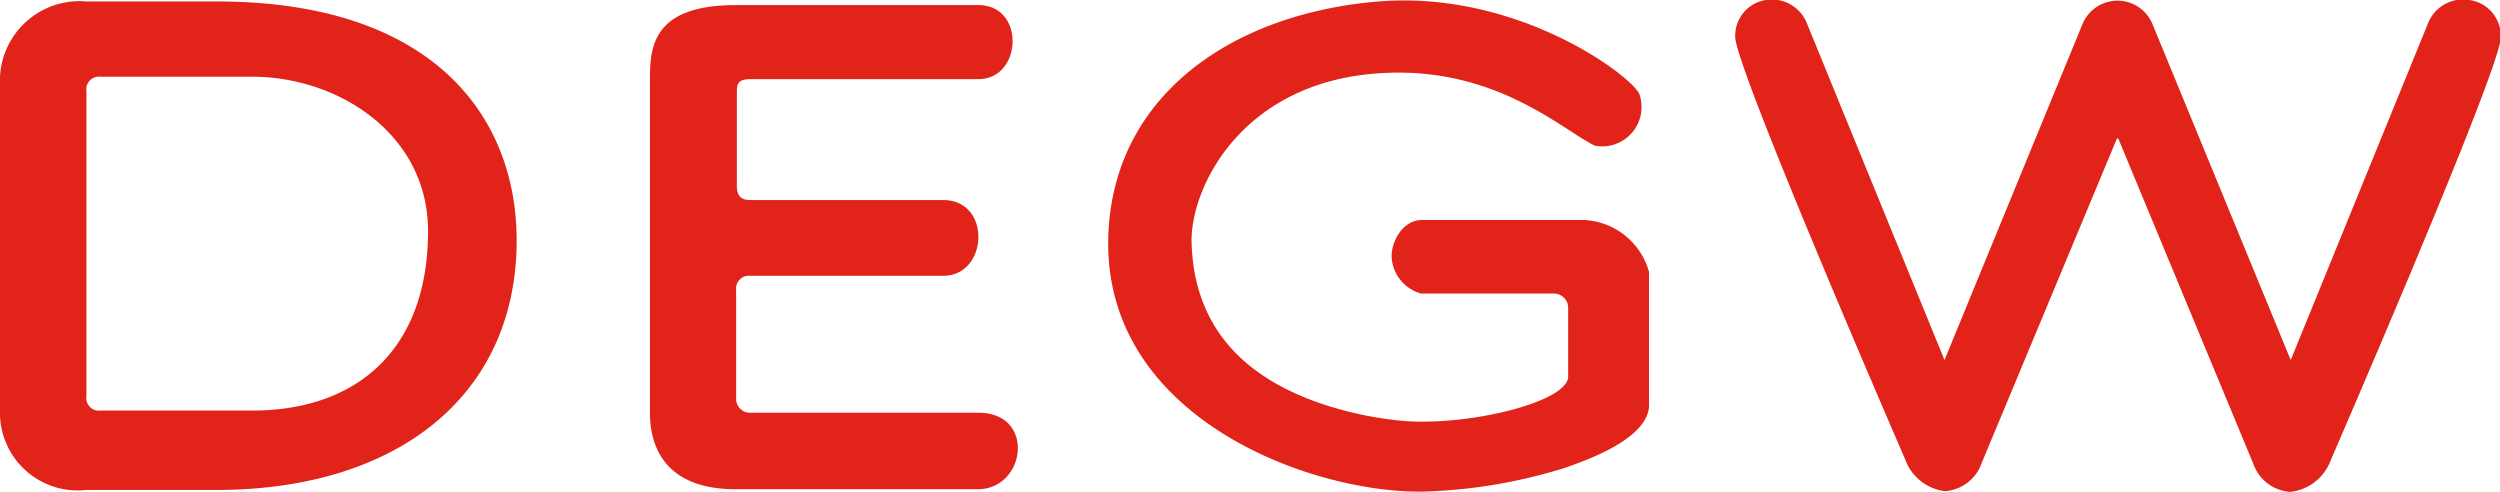 <svg xmlns="http://www.w3.org/2000/svg" viewBox="0 0 102.97 20.26"><defs><style>.cls-1{fill:#e2231a;}</style></defs><title>Asset 2</title><g id="Layer_2" data-name="Layer 2"><g id="Livello_1" data-name="Livello 1"><path class="cls-1" d="M8.92.06H3.56A3.28,3.28,0,0,0,0,3.16V16.91a3.2,3.2,0,0,0,3.56,3.27H8.92c7.4,0,12.36-3.86,12.36-10.28C21.28,4.84,17.88.06,8.92.06Zm1.47,16.85H4.15a.52.52,0,0,1-.59-.59V3.75a.52.52,0,0,1,.59-.59h6.24c3.54,0,7.24,2.36,7.24,6.36C17.63,14.36,14.74,16.91,10.39,16.91ZM65.21,9.06H58.58c-.83,0-1.29.93-1.26,1.54a1.65,1.65,0,0,0,1.21,1.49H64a.59.59,0,0,1,.59.59v2.86c-.1,1.08-4.42,2.08-7.06,1.77a14.66,14.66,0,0,1-2.85-.6c-3.55-1.13-5.49-3.32-5.6-6.68C49,7.73,51.2,3.21,57.16,3c4.55-.18,7.26,2.4,8.53,3a1.62,1.62,0,0,0,1.83-2.13c-.33-.75-5-4.27-10.73-3.81C50.85.54,45.85,3.86,45.65,9.71c-.25,7.4,8.15,10.56,12.87,10.54a21.53,21.53,0,0,0,6-1c.7-.26,3.49-1.18,3.4-2.65V11.2A2.92,2.92,0,0,0,65.21,9.06ZM101.7,0a1.55,1.55,0,0,0-1.67.9L94.35,14.83,88.66,1a1.56,1.56,0,0,0-2.89,0L80.09,14.83,74.41.93A1.55,1.55,0,0,0,72.73,0a1.49,1.49,0,0,0-1.26,1.52c0,1.28,7,17.4,7,17.4a2,2,0,0,0,1.64,1.31,1.73,1.73,0,0,0,1.52-1.18L87.19,5.71h.06L92.8,19.08a1.74,1.74,0,0,0,1.52,1.18A2,2,0,0,0,96,18.95s7-16.12,7-17.4A1.49,1.49,0,0,0,101.7,0ZM40.3,17H30.91a.57.57,0,0,1-.59-.59s0-4.46,0-4.46a.53.53,0,0,1,.59-.59h7.94c1.86,0,2-3.12,0-3.12H30.91c-.35,0-.56-.13-.56-.59,0,0,0-3.8,0-3.8,0-.36,0-.59.56-.59H40.3c1.81,0,1.94-3.05,0-3.05h-10c-3.41,0-3.53,1.72-3.53,3.05V17c0,1.44.66,3.15,3.53,3.15h10C42.26,20.12,42.66,17,40.3,17Z"/></g></g></svg>